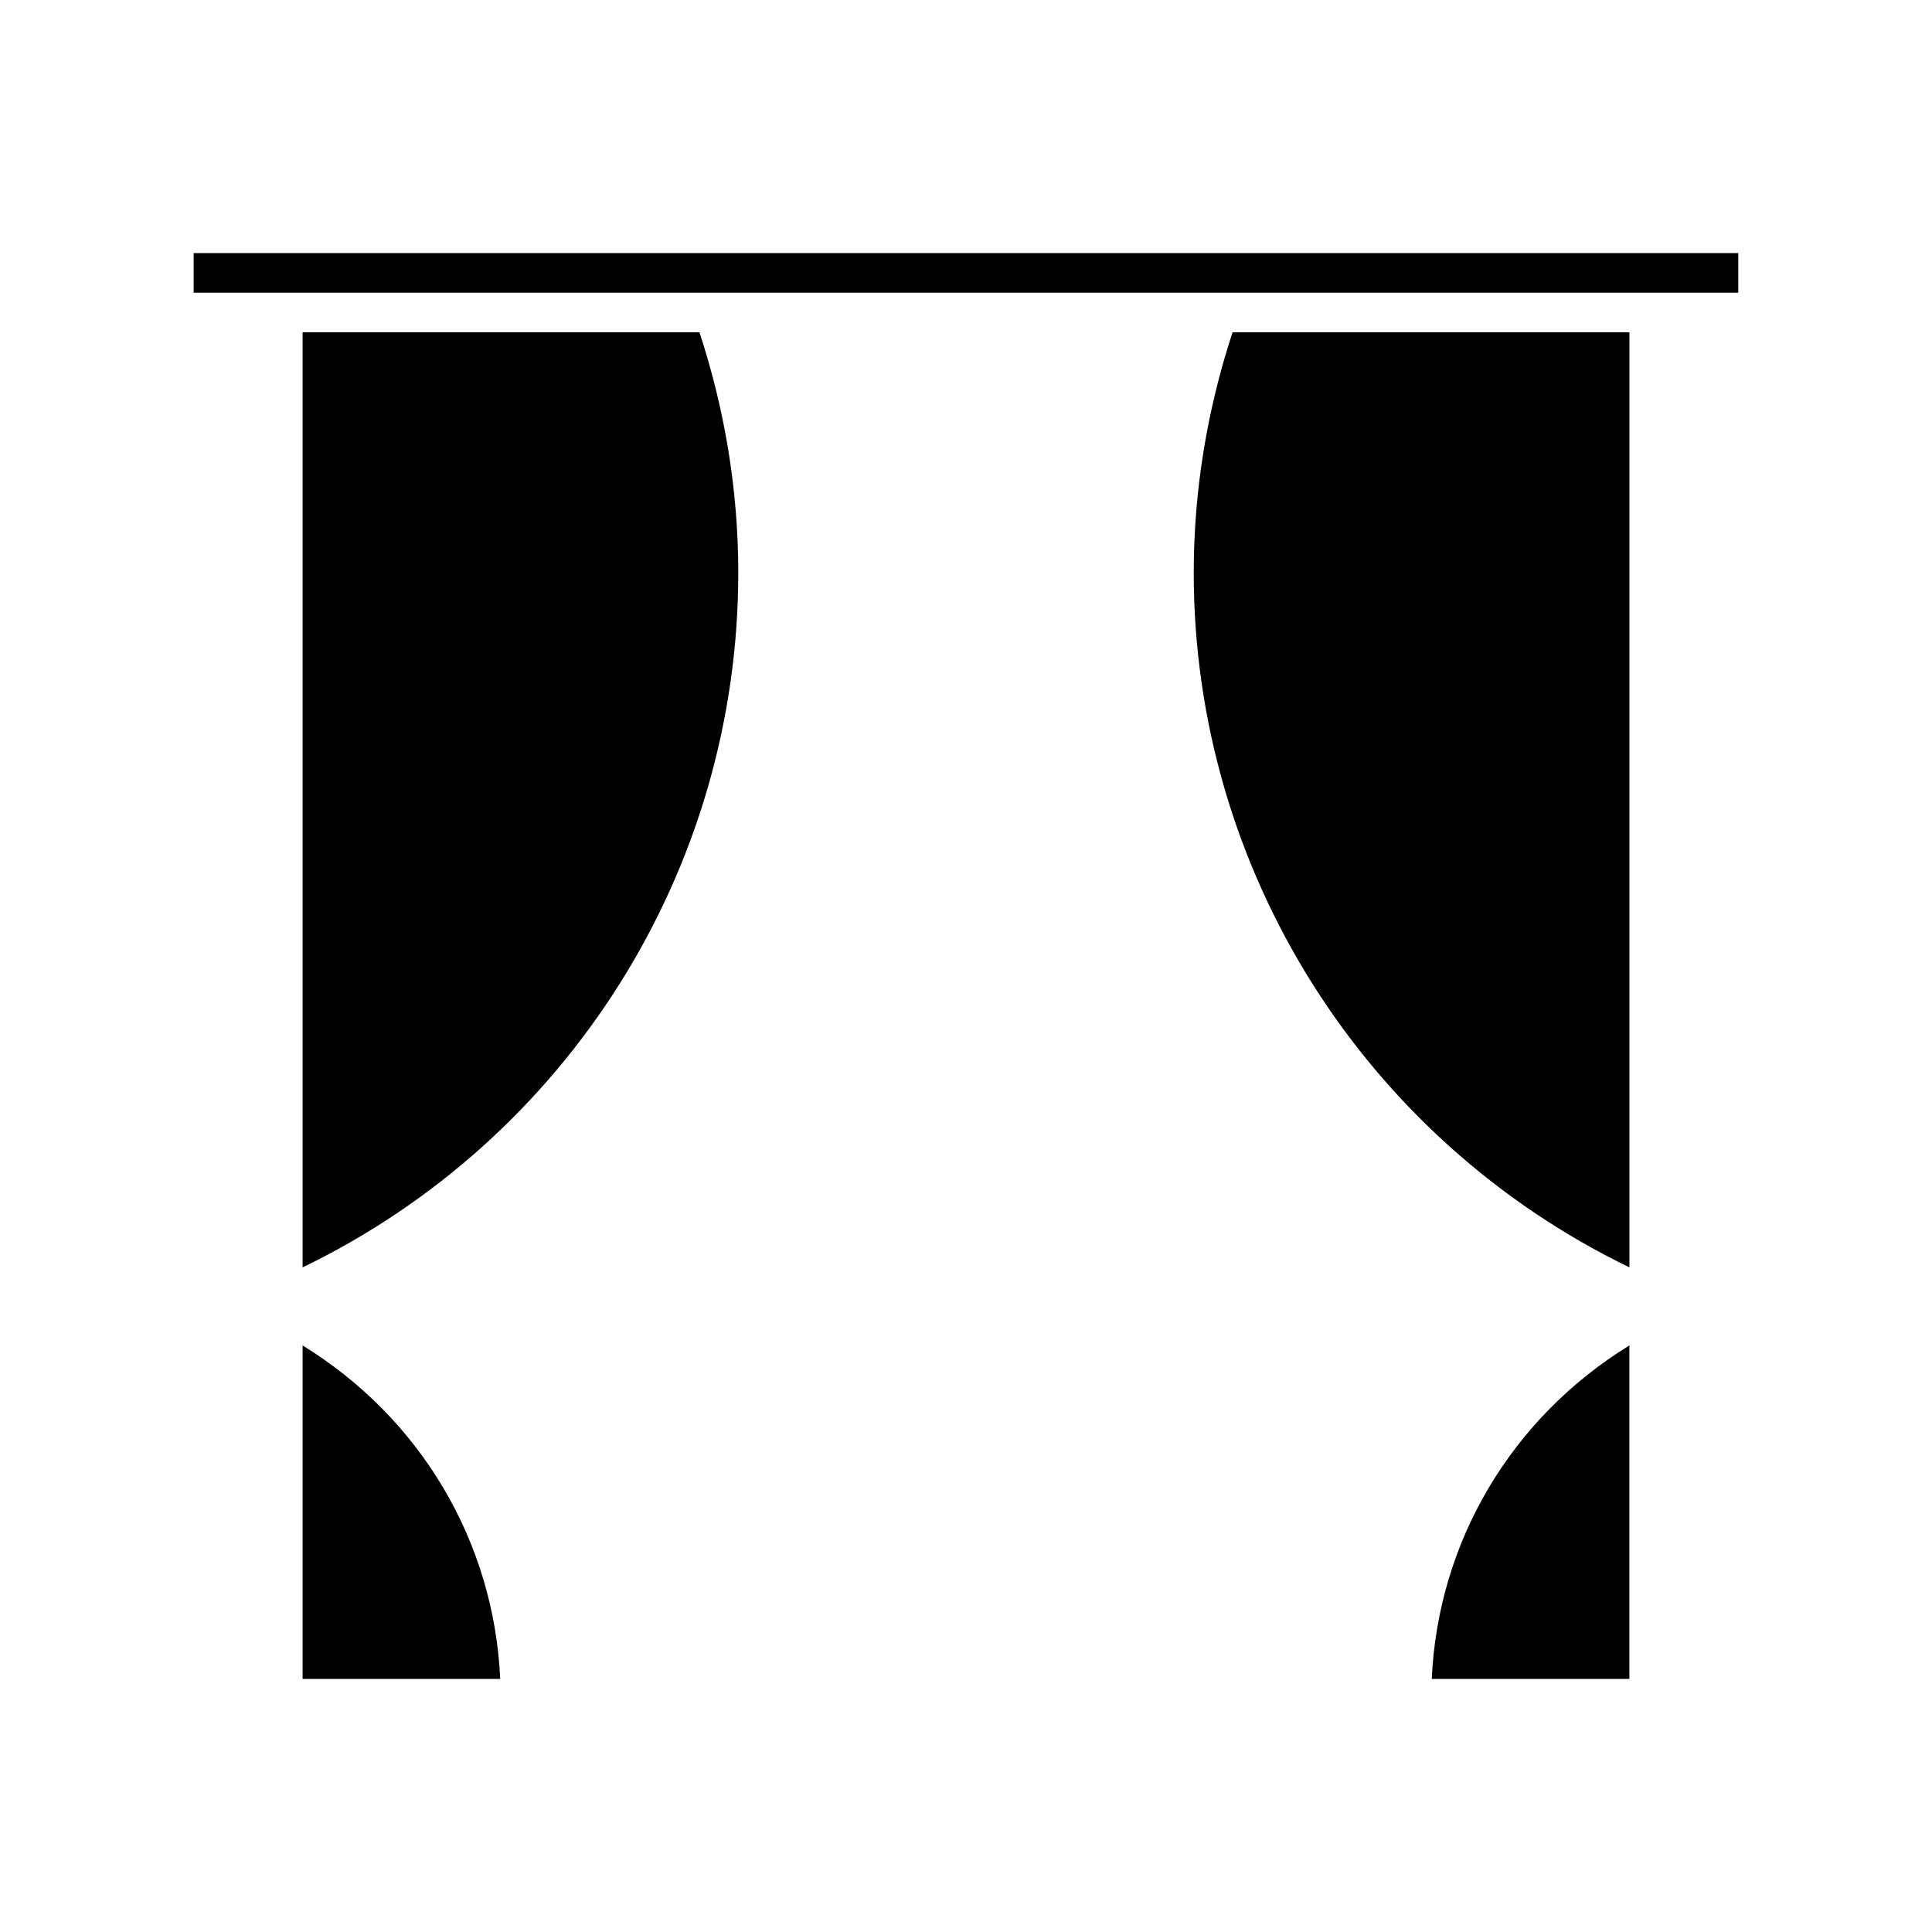 <?xml version="1.0" encoding="UTF-8"?>
<!-- Uploaded to: ICON Repo, www.iconrepo.com, Generator: ICON Repo Mixer Tools -->
<svg fill="#000000" width="800px" height="800px" version="1.1" viewBox="144 144 512 512" xmlns="http://www.w3.org/2000/svg">
 <g>
  <path d="m195.32 211.07h409.34v10.496h-409.34z"/>
  <path d="m460.35 295.77c0 78.719 45.133 149.99 115.46 184.1v-247.81h-105.17c-6.719 20.465-10.285 41.879-10.285 63.711z"/>
  <path d="m224.19 232.06v247.81c70.324-34.008 115.46-105.38 115.46-184.1 0-21.832-3.57-43.242-10.285-63.711z"/>
  <path d="m523.43 588.93h52.375v-88.375c-31.07 19.102-50.699 51.746-52.375 88.375z"/>
  <path d="m224.19 588.93h52.375c-1.68-36.633-21.309-69.273-52.375-88.375z"/>
 </g>
</svg>